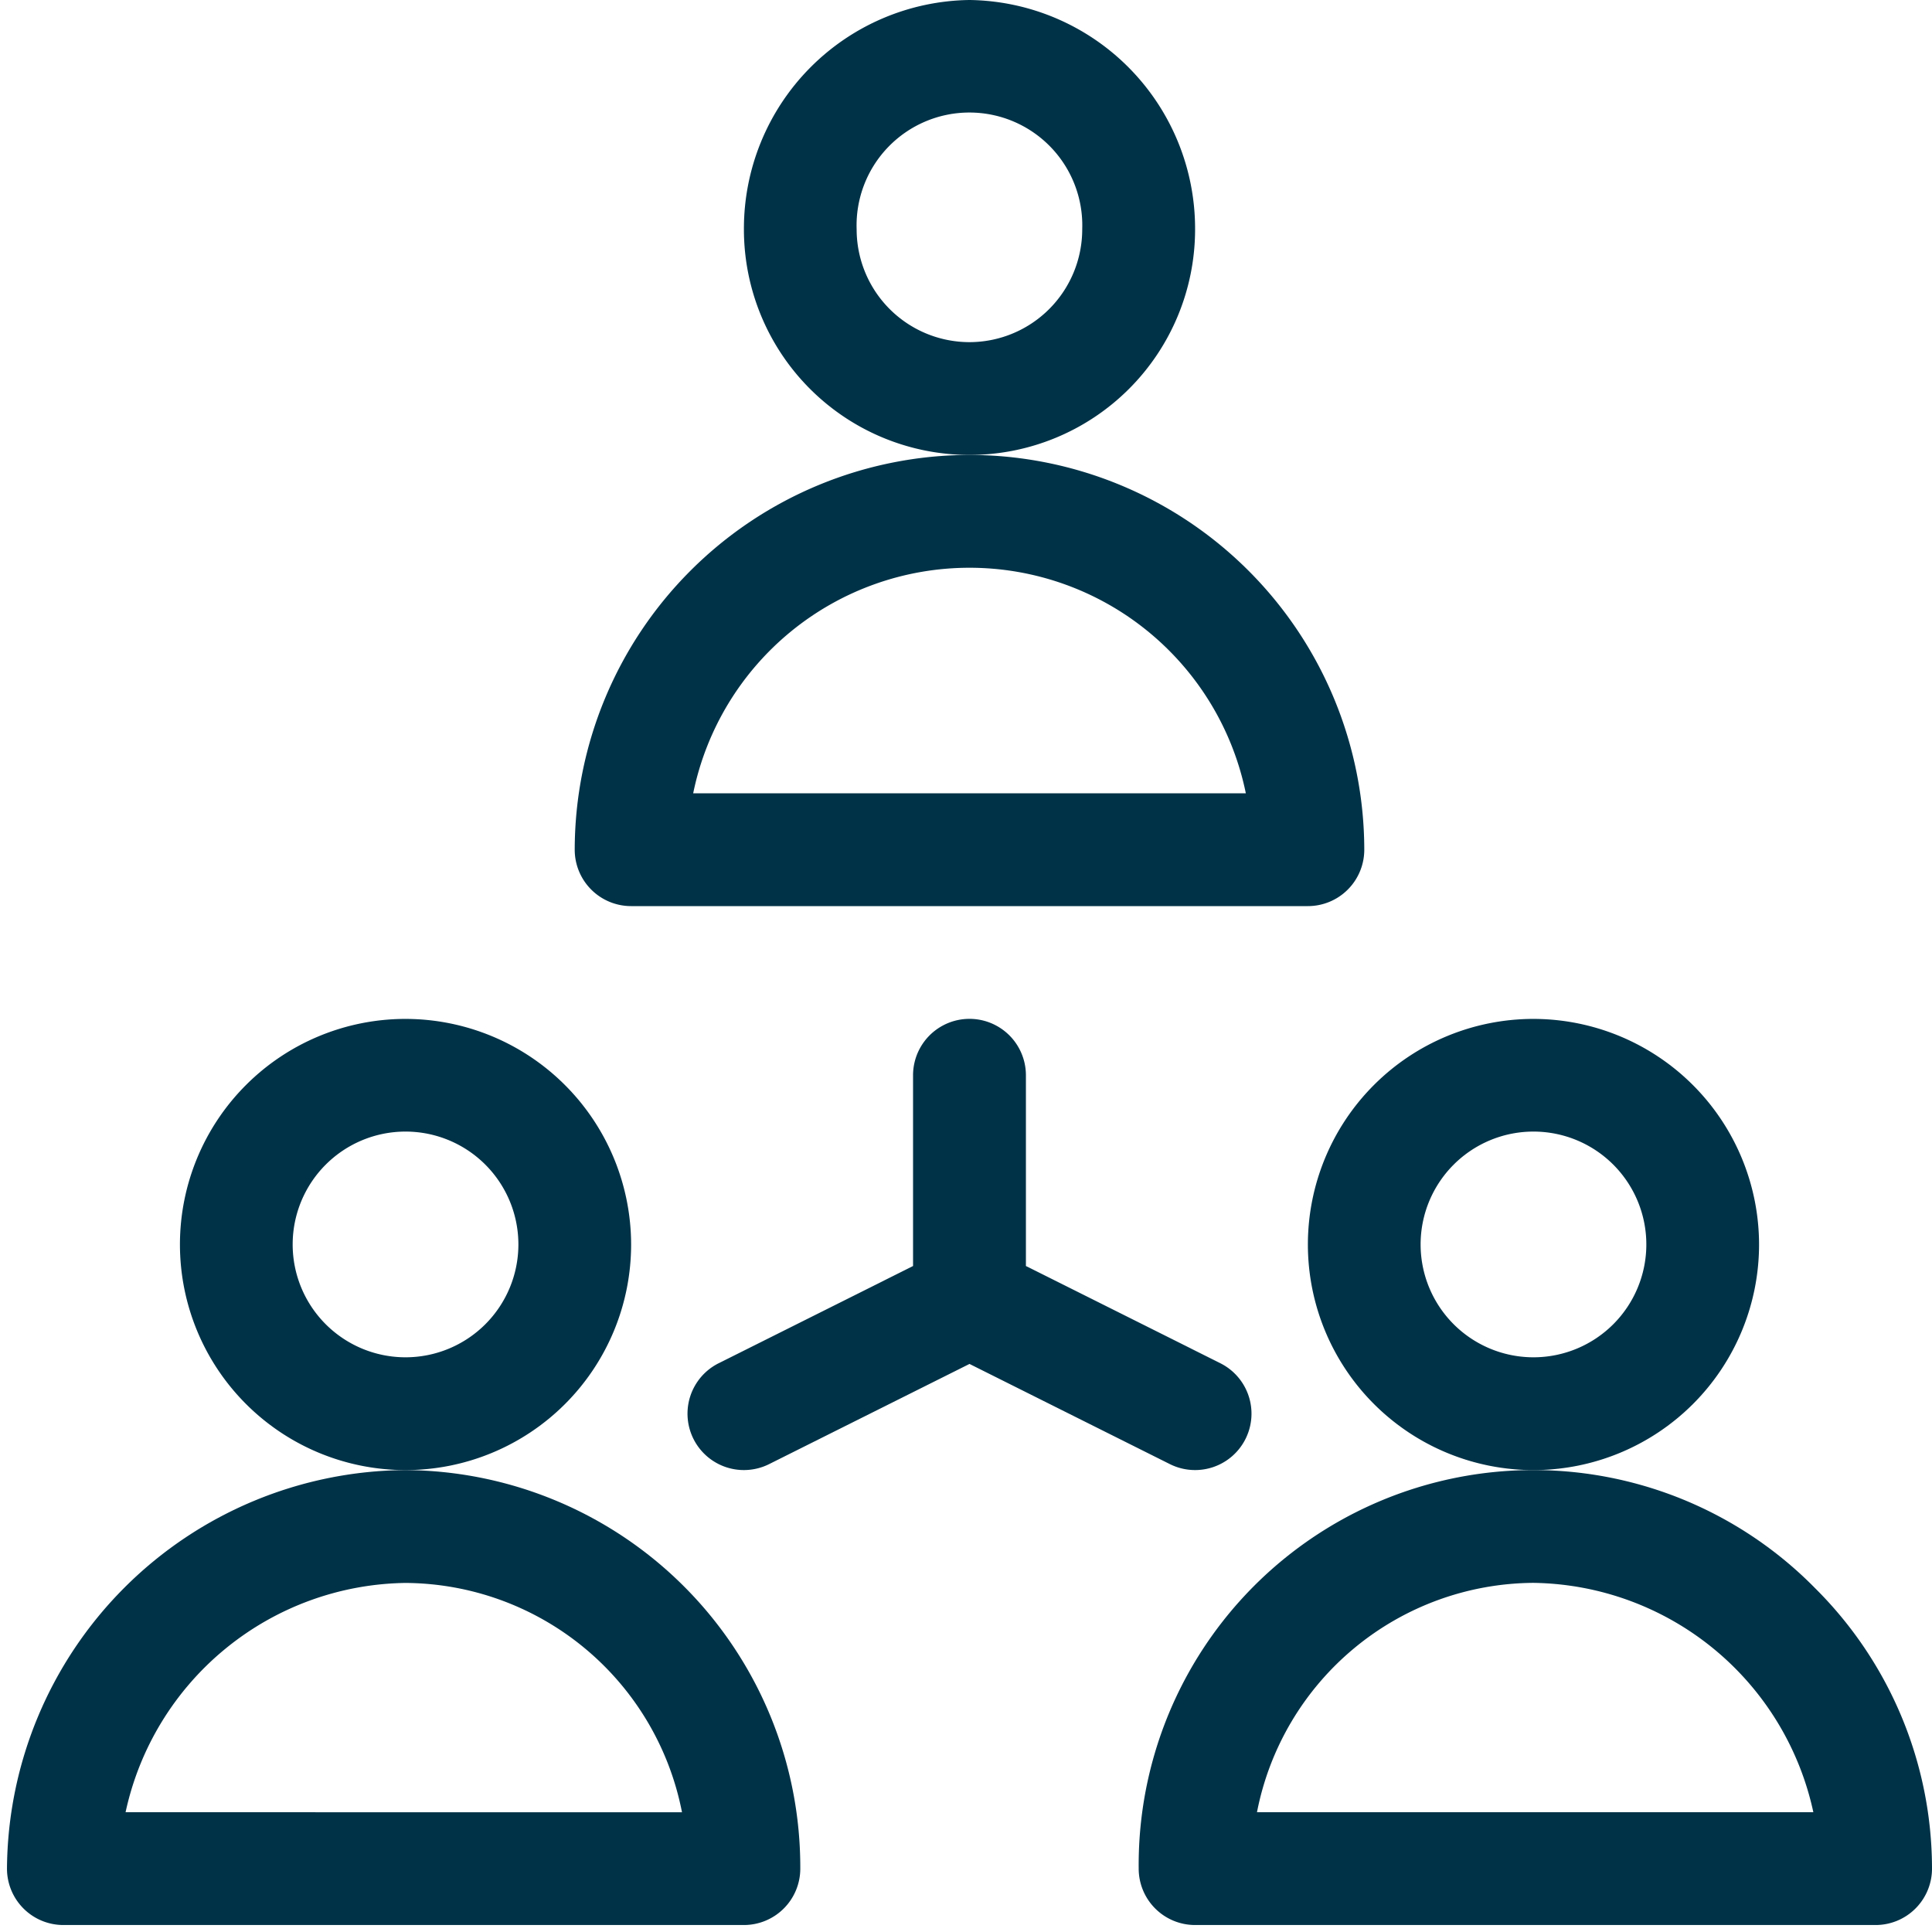 <?xml version="1.0" encoding="UTF-8"?> <svg xmlns="http://www.w3.org/2000/svg" xmlns:xlink="http://www.w3.org/1999/xlink" width="101" height="101" viewBox="0 0 101 101"><defs><clipPath id="a"><rect width="101" height="101" transform="translate(-0.27)" fill="#003247"></rect></clipPath></defs><g transform="translate(0.387)"><g transform="translate(-0.117)" clip-path="url(#a)"><path d="M207.793,0A11.953,11.953,0,0,0,196,11.99a11.793,11.793,0,0,0,23.586,0A11.954,11.954,0,0,0,207.793,0m0,17.886a5.9,5.9,0,0,1-5.9-5.9,5.9,5.9,0,1,1,11.793,0,5.9,5.9,0,0,1-5.9,5.9" transform="translate(-157.38)" fill="#003247"></path><path d="M171.638,121A20.662,20.662,0,0,0,151,141.638a2.948,2.948,0,0,0,2.948,2.948h35.38a2.948,2.948,0,0,0,2.948-2.948A20.662,20.662,0,0,0,171.638,121m-14.445,17.69a14.744,14.744,0,0,1,28.891,0Z" transform="translate(-121.225 -97.217)" fill="#003247"></path><path d="M357.793,271a11.793,11.793,0,1,0,11.793,11.793A11.807,11.807,0,0,0,357.793,271m0,17.69a5.9,5.9,0,1,1,5.9-5.9,5.9,5.9,0,0,1-5.9,5.9" transform="translate(-277.897 -217.734)" fill="#003247"></path><path d="M336.33,397.143A20.639,20.639,0,0,0,301,411.835a2.948,2.948,0,0,0,2.948,2.948h35.576a2.948,2.948,0,0,0,2.948-2.948,20.671,20.671,0,0,0-6.143-14.692m-29.145,11.743a14.818,14.818,0,0,1,14.453-11.99,15.185,15.185,0,0,1,14.632,11.99Z" transform="translate(-241.742 -314.148)" fill="#003247"></path><path d="M57.793,271a11.793,11.793,0,1,0,11.793,11.793A11.807,11.807,0,0,0,57.793,271m0,17.69a5.9,5.9,0,1,1,5.9-5.9,5.9,5.9,0,0,1-5.9,5.9" transform="translate(-36.863 -217.734)" fill="#003247"></path><path d="M20.835,391A20.975,20.975,0,0,0,0,411.835a2.948,2.948,0,0,0,2.948,2.948H38.524a2.948,2.948,0,0,0,2.948-2.948A20.761,20.761,0,0,0,20.835,391M6.2,408.886A15.185,15.185,0,0,1,20.835,396.9a14.818,14.818,0,0,1,14.453,11.99Z" transform="translate(0.095 -314.148)" fill="#003247"></path><path d="M208.851,289l-10.163-5.082v-9.971a2.948,2.948,0,1,0-5.9,0v9.971L182.627,289a2.948,2.948,0,1,0,2.637,5.274l10.475-5.237,10.475,5.237A2.948,2.948,0,0,0,208.851,289" transform="translate(-145.326 -217.734)" fill="#003247"></path></g></g></svg> 